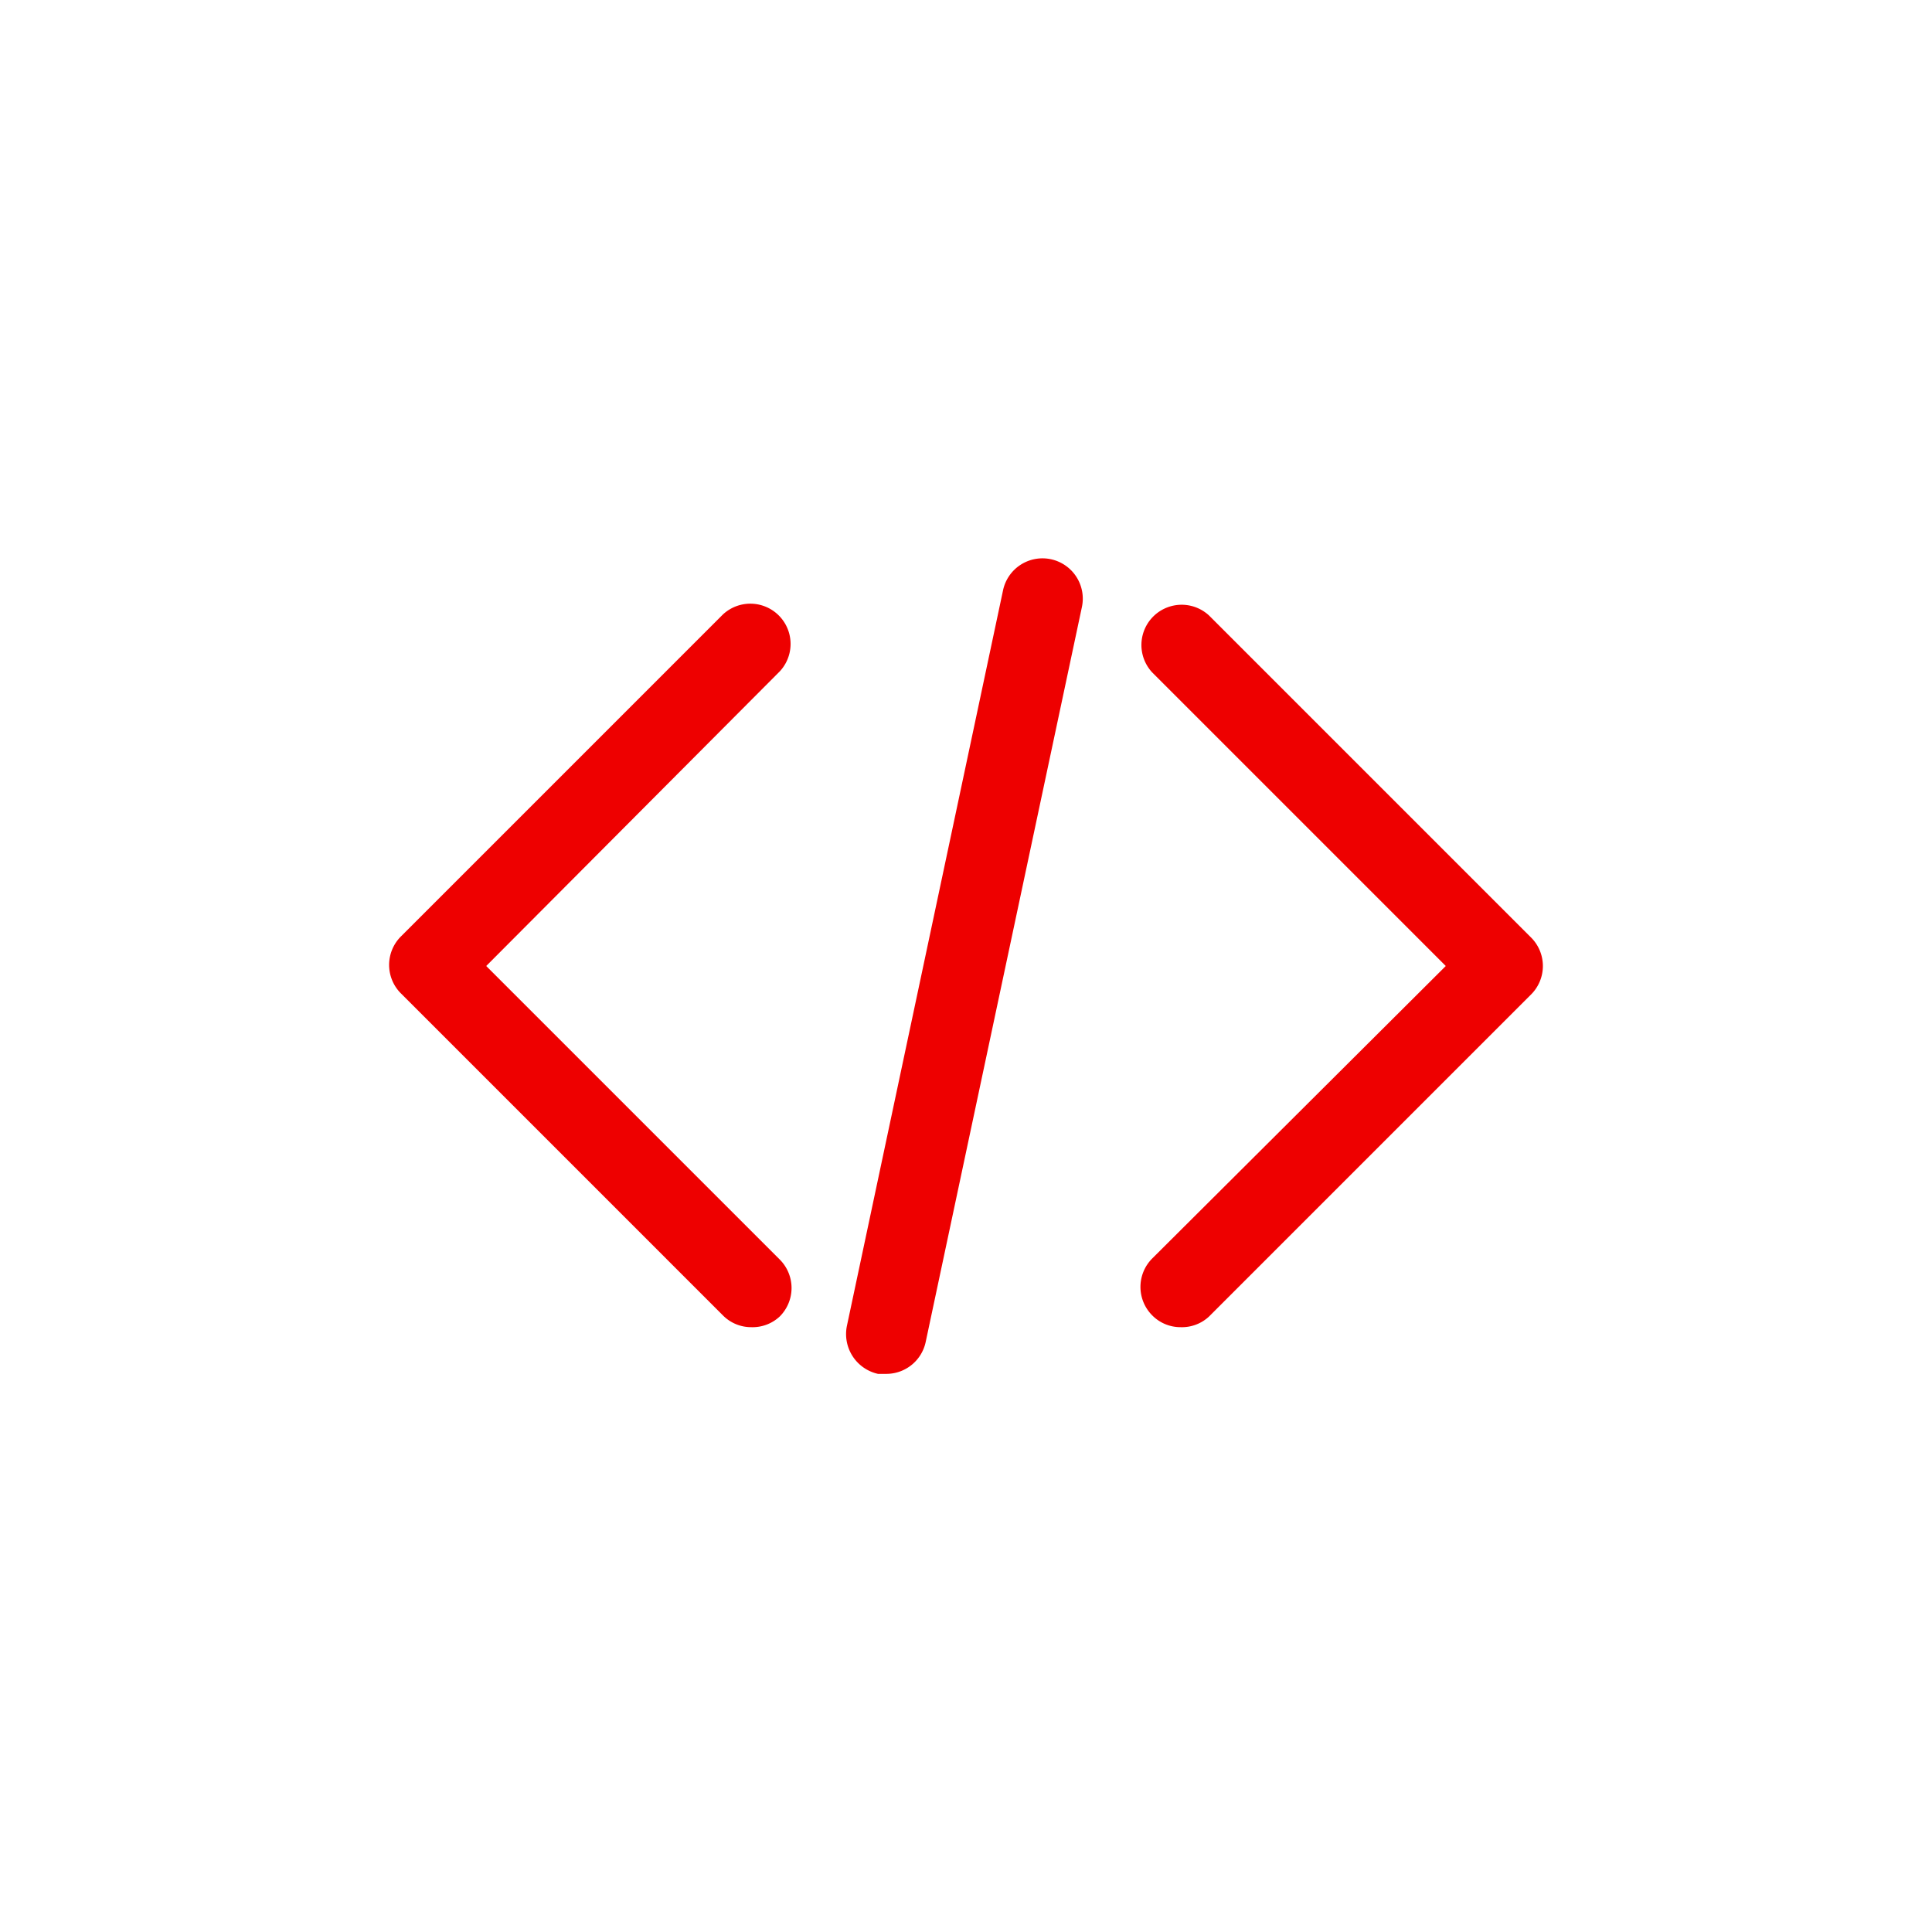 <svg id="Icons" xmlns="http://www.w3.org/2000/svg" viewBox="0 0 36 36"><defs><style>.cls-1{fill:#e00;}</style></defs><title>Icons-Red_Hat-Software_and_Technologies-Code-A-Red-RGB</title><path class="cls-1" d="M16.52,25.6l-.16,0a.76.76,0,0,1-.58-.89L18.69,11a.75.75,0,1,1,1.47.31L17.25,25A.75.75,0,0,1,16.52,25.6Z"/><path class="cls-1" d="M22,24.73a.74.74,0,0,1-.53-.22.75.75,0,0,1,0-1.06L26.94,18l-5.47-5.47a.75.75,0,0,1,1.06-1.06l6,6a.75.75,0,0,1,0,1.06l-6,6A.74.74,0,0,1,22,24.73Z"/><path class="cls-1" d="M14,24.73a.74.74,0,0,1-.53-.22l-6-6a.75.75,0,0,1,0-1.06l6-6a.75.75,0,0,1,1.06,1.06L9.06,18l5.47,5.47a.75.75,0,0,1,0,1.06A.74.74,0,0,1,14,24.73Z"/></svg>